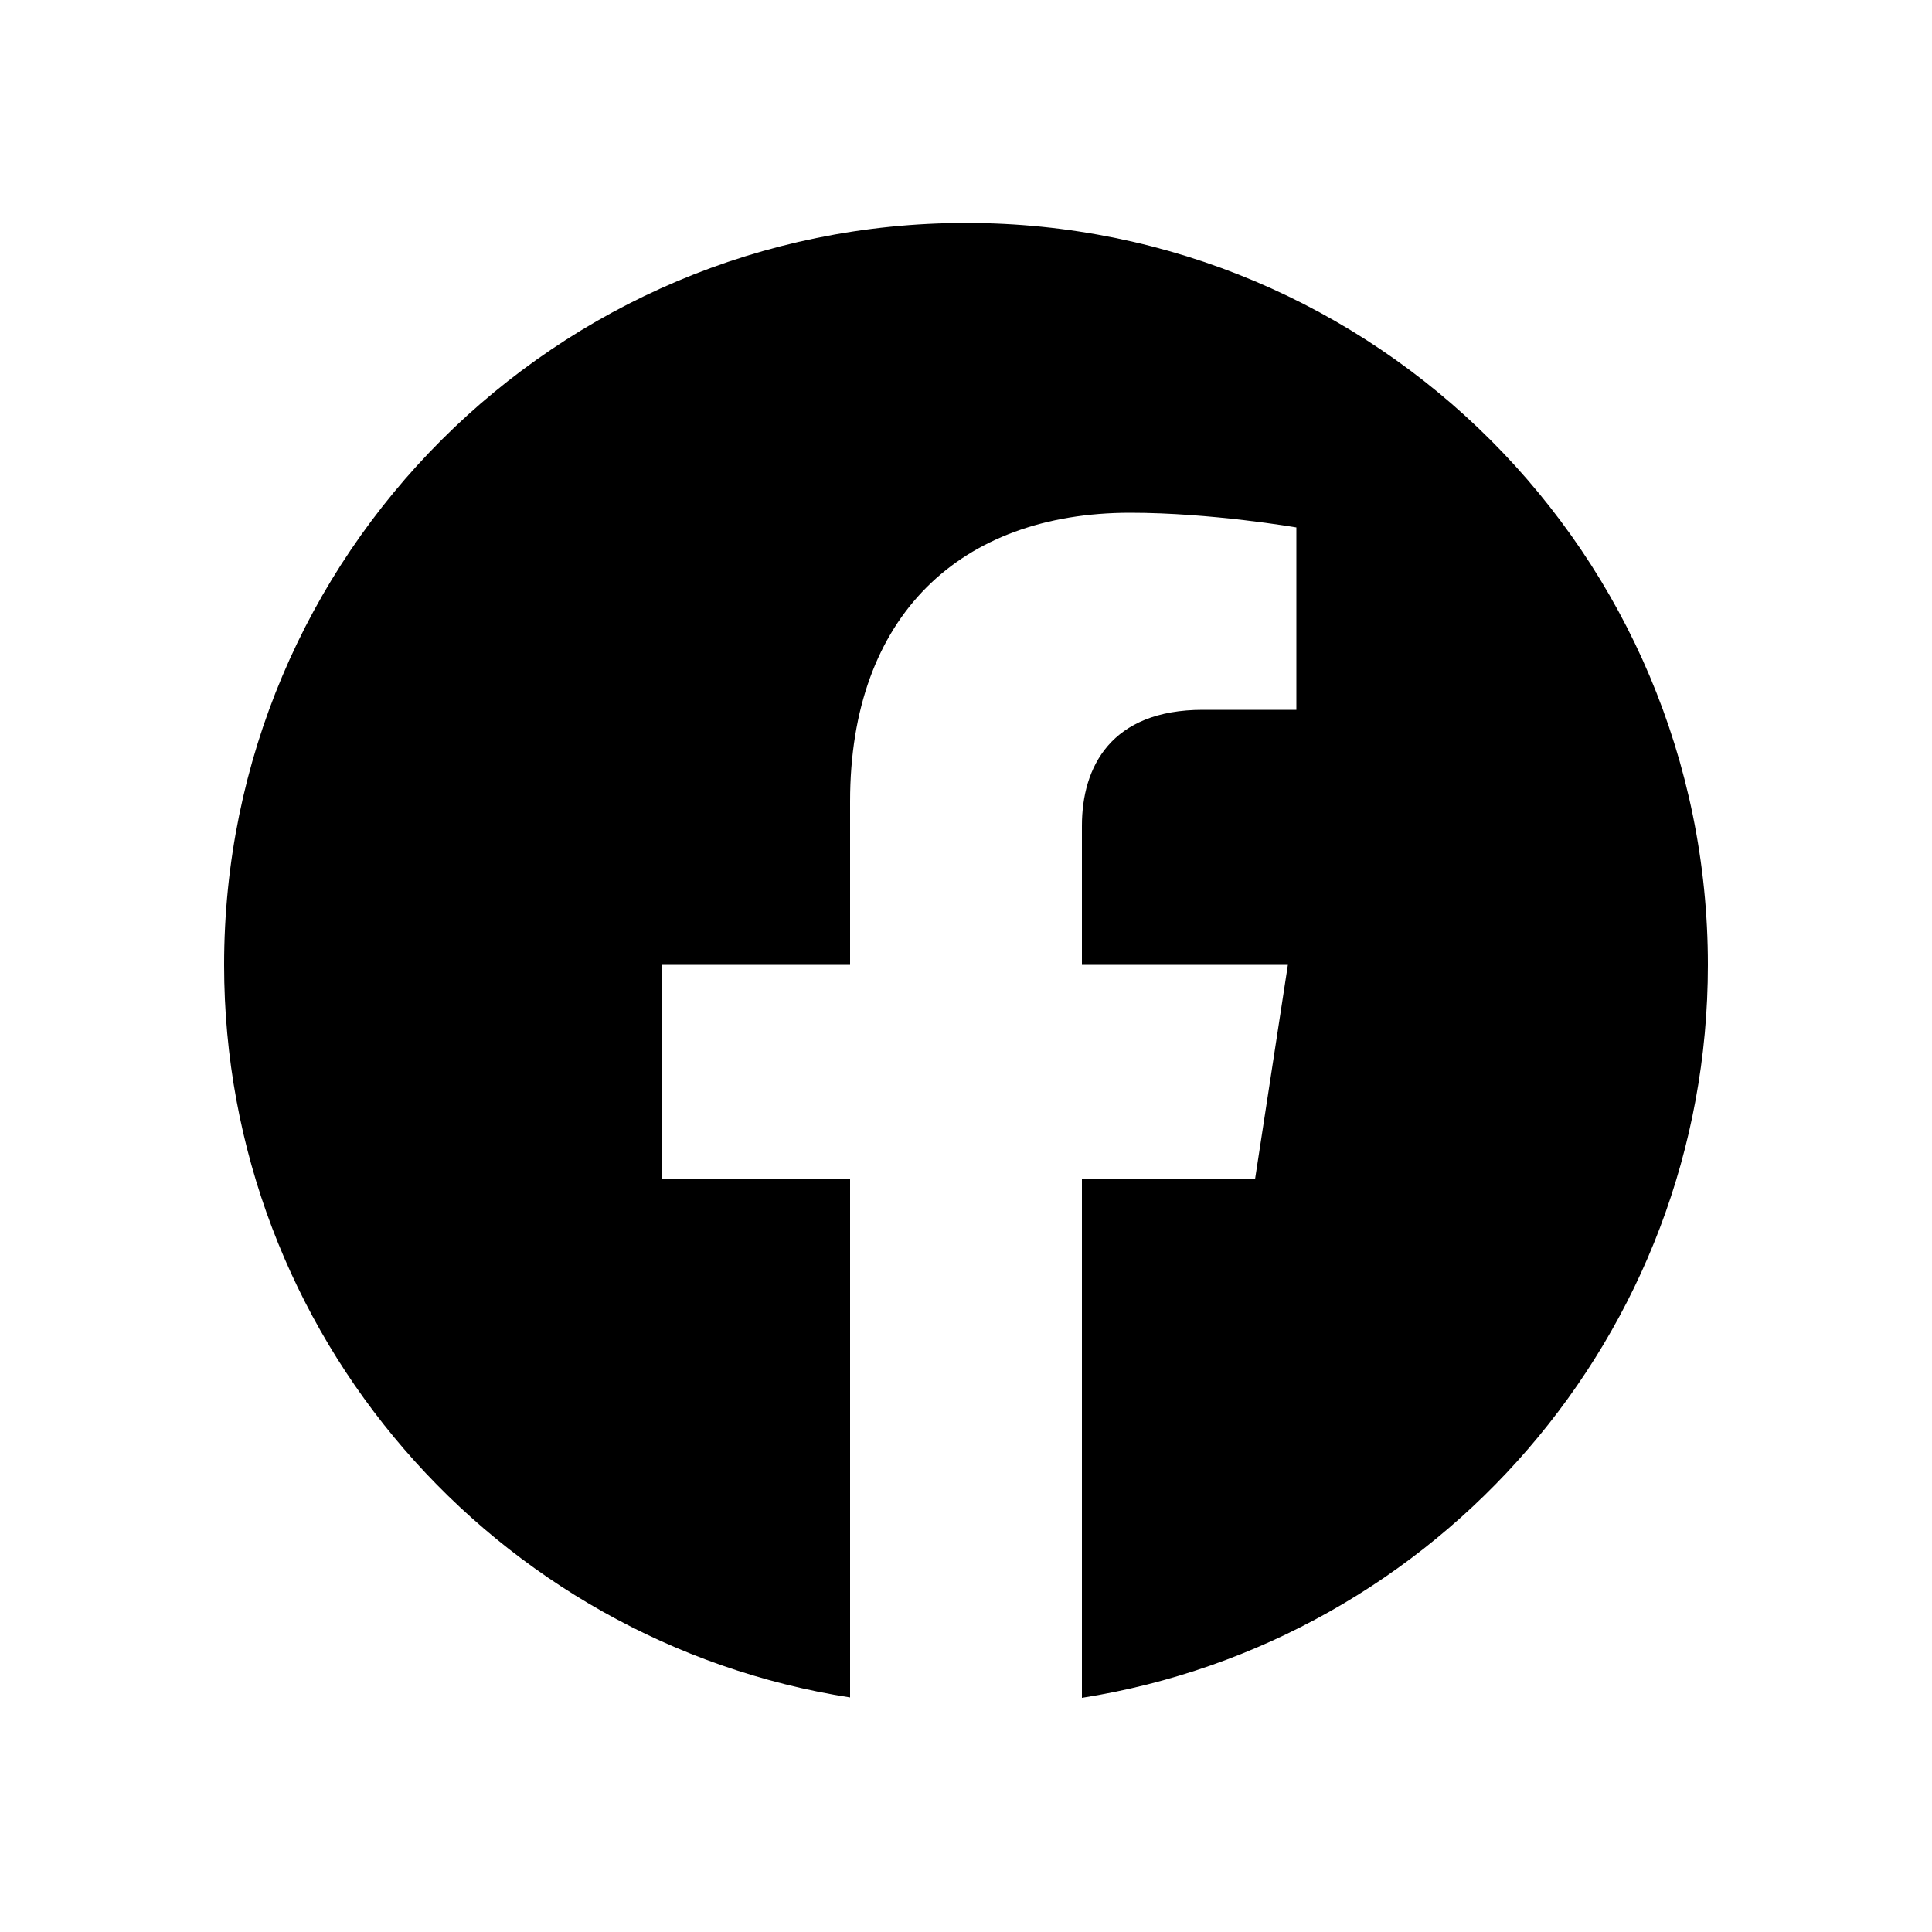 <svg version="1.1" id="レイヤー_1" xmlns="http://www.w3.org/2000/svg" x="0" y="0" viewBox="0 0 500 500" xml:space="preserve"><path d="M442 249.7c0-106.1-85.9-192-192-192s-192 85.9-192 192c0 95.8 70.2 175.2 162 189.6V305.1h-48.8v-55.4H220v-42.3c0-48.1 28.6-74.7 72.5-74.7 21 0 43 3.8 43 3.8v47.2h-24.2c-23.8 0-31.3 14.8-31.3 30v36h53.3l-8.5 55.5H280v134.2c91.8-14.5 162-93.9 162-189.7z"/></svg>